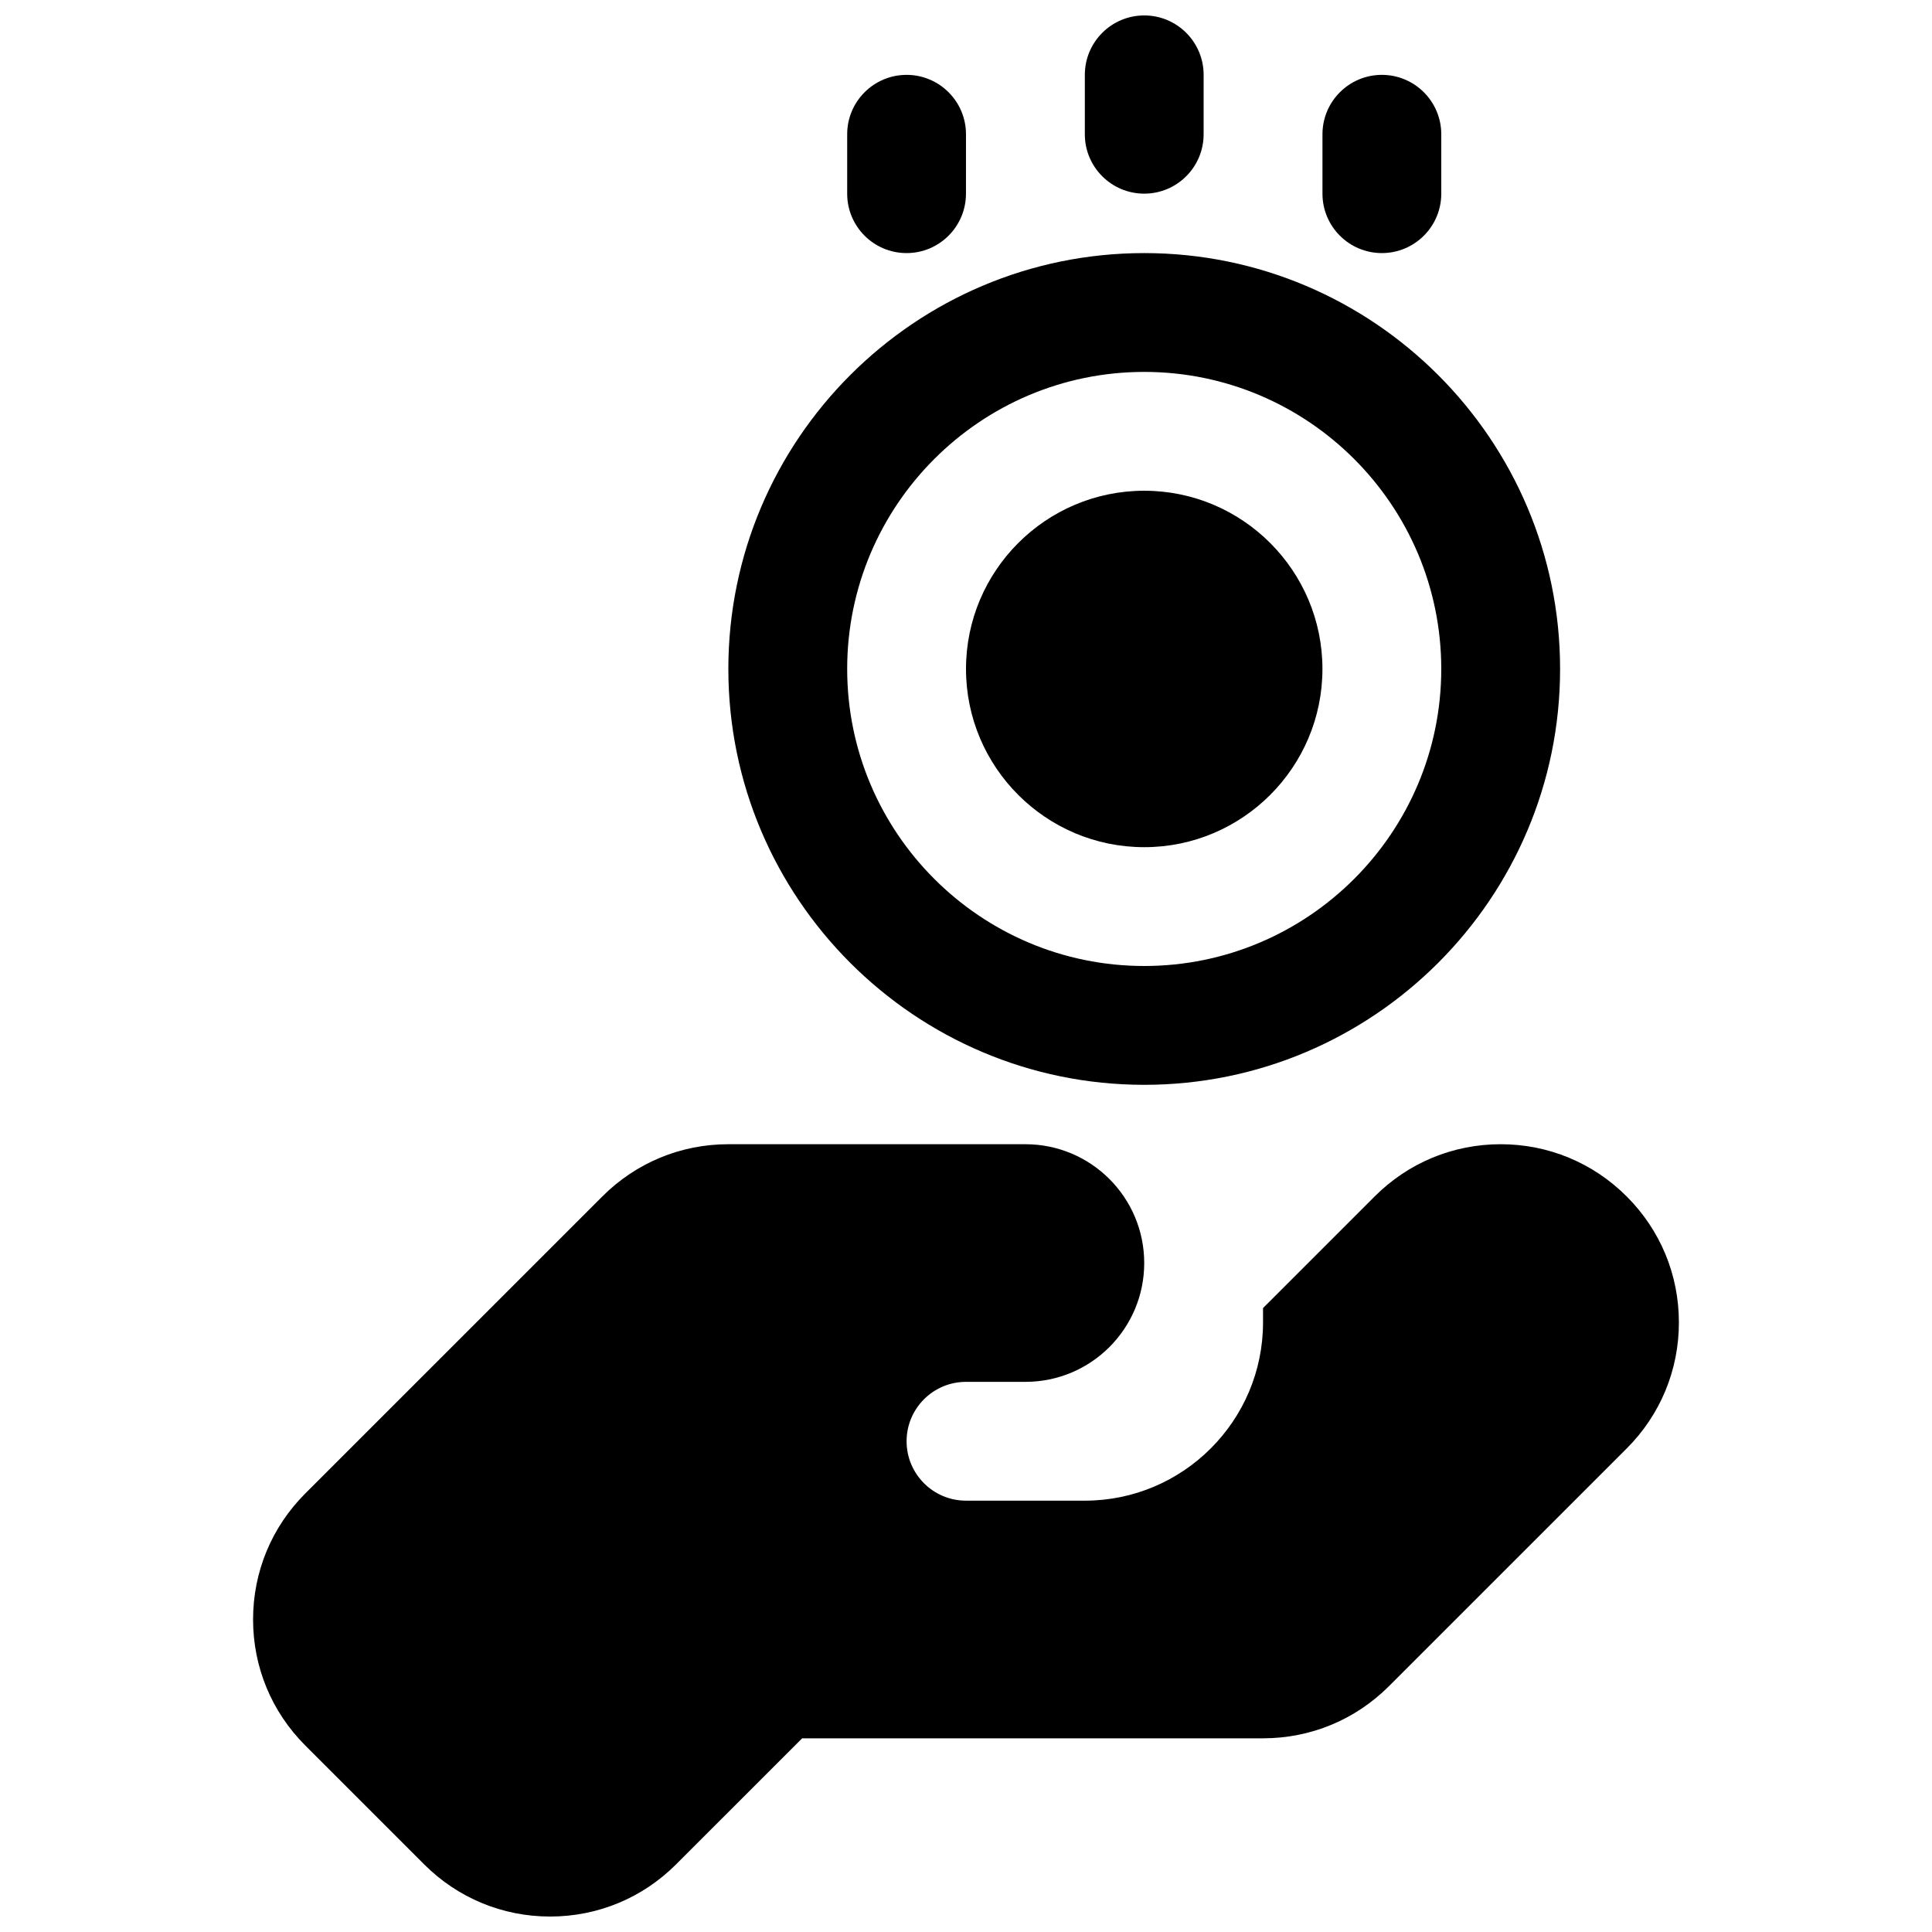 <?xml version="1.0" encoding="UTF-8"?>
<!-- Uploaded to: SVG Repo, www.svgrepo.com, Generator: SVG Repo Mixer Tools -->
<svg width="800px" height="800px" version="1.1" viewBox="144 144 512 512" xmlns="http://www.w3.org/2000/svg">
 <defs>
  <clipPath id="b">
   <path d="m431 148.09h32v47.906h-32z"/>
  </clipPath>
  <clipPath id="a">
   <path d="m211 447h378v204.9h-378z"/>
  </clipPath>
 </defs>
 <path d="m447.23 431.49c60.773 0 110.21-49.438 110.21-110.21 0-60.773-49.434-110.21-110.21-110.21-60.773 0-110.21 49.438-110.21 110.21 0 60.773 49.434 110.21 110.21 110.21zm0-188.93c43.406 0 78.719 35.312 78.719 78.719s-35.312 78.719-78.719 78.719-78.719-35.312-78.719-78.719 35.312-78.719 78.719-78.719z"/>
 <path d="m447.23 368.51c26.047 0 47.23-21.184 47.23-47.23s-21.184-47.23-47.23-47.23-47.23 21.184-47.23 47.23 21.184 47.23 47.23 47.23z"/>
 <g clip-path="url(#b)">
  <path d="m447.23 195.32c8.691 0 15.742-7.055 15.742-15.742l0.004-15.746c0-8.691-7.055-15.742-15.742-15.742-8.691 0-15.742 7.055-15.742 15.742v15.742c-0.004 8.695 7.047 15.746 15.738 15.746z"/>
 </g>
 <path d="m510.21 211.07c8.691 0 15.742-7.055 15.742-15.742v-15.746c0-8.691-7.055-15.742-15.742-15.742-8.691 0-15.742 7.055-15.742 15.742v15.742c-0.004 8.691 7.051 15.746 15.742 15.746z"/>
 <path d="m384.25 211.07c8.691 0 15.742-7.055 15.742-15.742l0.004-15.746c0-8.691-7.055-15.742-15.742-15.742-8.691 0-15.742 7.055-15.742 15.742v15.742c-0.004 8.691 7.047 15.746 15.738 15.746z"/>
 <g clip-path="url(#a)">
  <path d="m575.09 461.07c-8.922-8.926-20.777-13.84-33.395-13.84-12.617 0-24.473 4.914-33.395 13.84l-29.582 29.582v3.809c0 26.047-21.184 47.23-47.23 47.23h-31.488c-8.691 0-15.742-7.055-15.742-15.742 0-8.691 7.055-15.742 15.742-15.742h15.742c17.391 0 31.488-14.098 31.488-31.488s-14.098-31.488-31.488-31.488h-78.719c-12.617 0-24.473 4.914-33.395 13.84l-78.719 78.711c-8.93 8.926-13.84 20.781-13.84 33.402 0 12.617 4.914 24.473 13.84 33.395l31.488 31.488c8.918 8.926 20.773 13.836 33.391 13.836 12.617 0 24.473-4.914 33.395-13.84l33.395-33.391h122.14c12.617 0 24.473-4.914 33.395-13.84l62.977-62.969c8.926-8.926 13.836-20.781 13.836-33.402 0-12.617-4.91-24.473-13.836-33.391z"/>
 </g>
</svg>